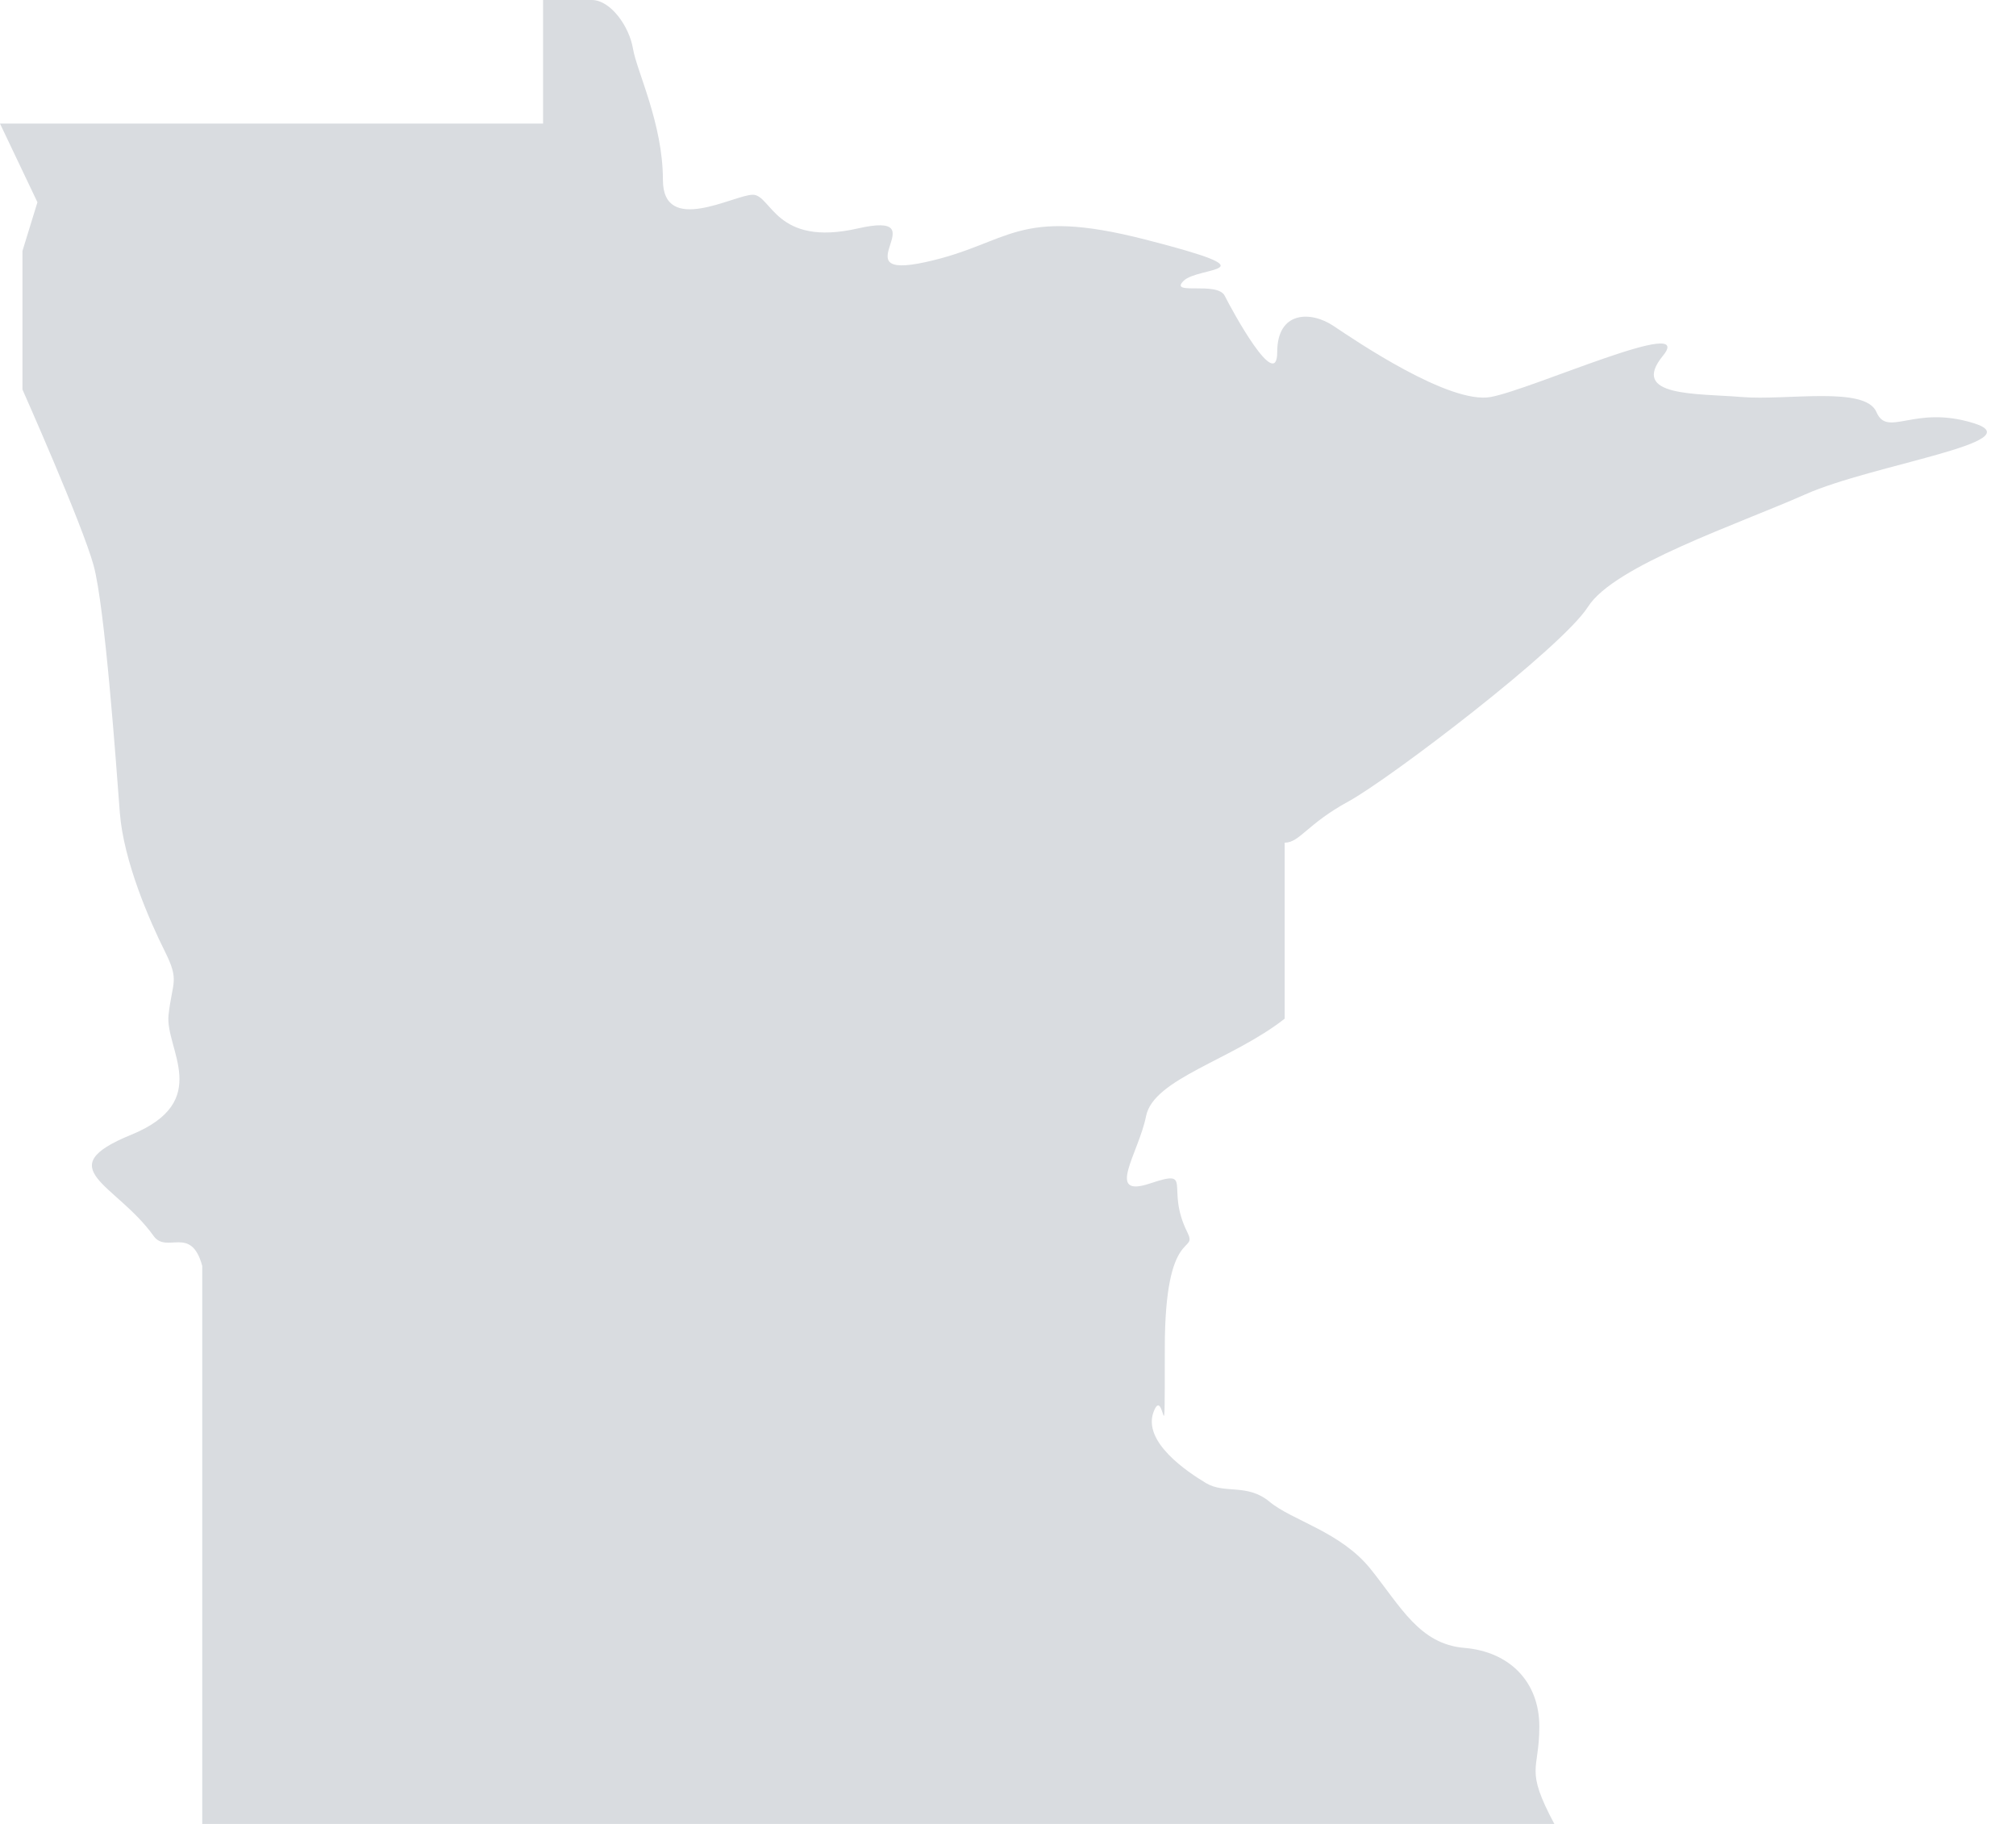 <?xml version="1.0" encoding="UTF-8"?>
<svg width="63px" height="57px" viewBox="0 0 63 57" version="1.1" xmlns="http://www.w3.org/2000/svg" xmlns:xlink="http://www.w3.org/1999/xlink">
    <!-- Generator: sketchtool 53.2 (72643) - https://sketchapp.com -->
    <title>BAF3123C-F178-4456-B557-C6CFA0AB7FE8</title>
    <desc>Created with sketchtool.</desc>
    <g id="Page-1" stroke="none" stroke-width="1" fill="none" fill-rule="evenodd">
        <g id="Main-State" transform="translate(-929, -1917)" fill="#D9DCE0">
            <g id="Group-18" transform="translate(391, 1559)">
                <path d="M578.146,384.335 L578.146,389.835 C576.508,391.124 574.049,391.709 573.815,392.879 C573.581,394.051 572.528,395.454 573.933,394.986 C575.336,394.517 574.399,395.099 575.103,396.507 C575.454,397.209 574.4,396.272 574.4,400.135 C574.4,403.998 574.4,401.189 574.049,402.125 C573.699,403.062 575.103,403.998 575.688,404.349 C576.274,404.7 576.975,404.349 577.678,404.935 C578.38,405.52 579.903,405.87 580.837,407.041 C581.775,408.211 582.359,409.382 583.764,409.499 C585.169,409.617 586.104,410.552 586.104,411.957 C586.104,413.361 585.637,413.244 586.573,415 L544.32,415 L544.32,397.561 C543.97,396.272 543.206,397.196 542.799,396.624 C541.629,394.986 539.521,394.517 542.097,393.464 C544.671,392.412 543.151,390.773 543.267,389.719 C543.384,388.665 543.619,388.665 543.151,387.73 C542.682,386.793 541.862,384.92 541.745,383.399 C541.629,381.877 541.278,376.961 540.926,375.673 C540.575,374.386 538.702,370.173 538.702,370.173 L538.702,365.842 L539.17,364.321 L538,361.863 L554.971,361.863 L554.971,358 C554.971,358 555.65,358 556.494,358 C557.078,358 557.664,358.82 557.781,359.522 C557.897,360.224 558.716,361.863 558.716,363.619 C558.716,365.373 560.94,364.086 561.526,364.086 C562.11,364.086 562.228,365.725 564.803,365.14 C567.378,364.554 564.219,366.778 566.91,366.194 C569.601,365.608 569.72,364.437 573.815,365.492 C577.913,366.544 575.454,366.311 574.986,366.778 C574.518,367.246 576.04,366.778 576.274,367.246 C576.508,367.714 577.913,370.29 577.913,369.002 C577.913,367.714 578.965,367.714 579.667,368.183 C580.369,368.652 583.294,370.641 584.583,370.407 C585.87,370.173 591.02,367.832 589.966,369.119 C588.914,370.407 591.02,370.29 592.426,370.407 C593.83,370.524 596.287,370.055 596.638,370.876 C596.99,371.694 597.809,370.641 599.681,371.226 C601.554,371.812 596.521,372.514 594.415,373.45 C592.308,374.386 588.446,375.673 587.626,376.961 C586.807,378.248 581.422,382.346 580.136,383.048 C578.848,383.749 578.614,384.335 578.146,384.335" id="Fill-491"></path>
            </g>
        </g>
    </g>
</svg>